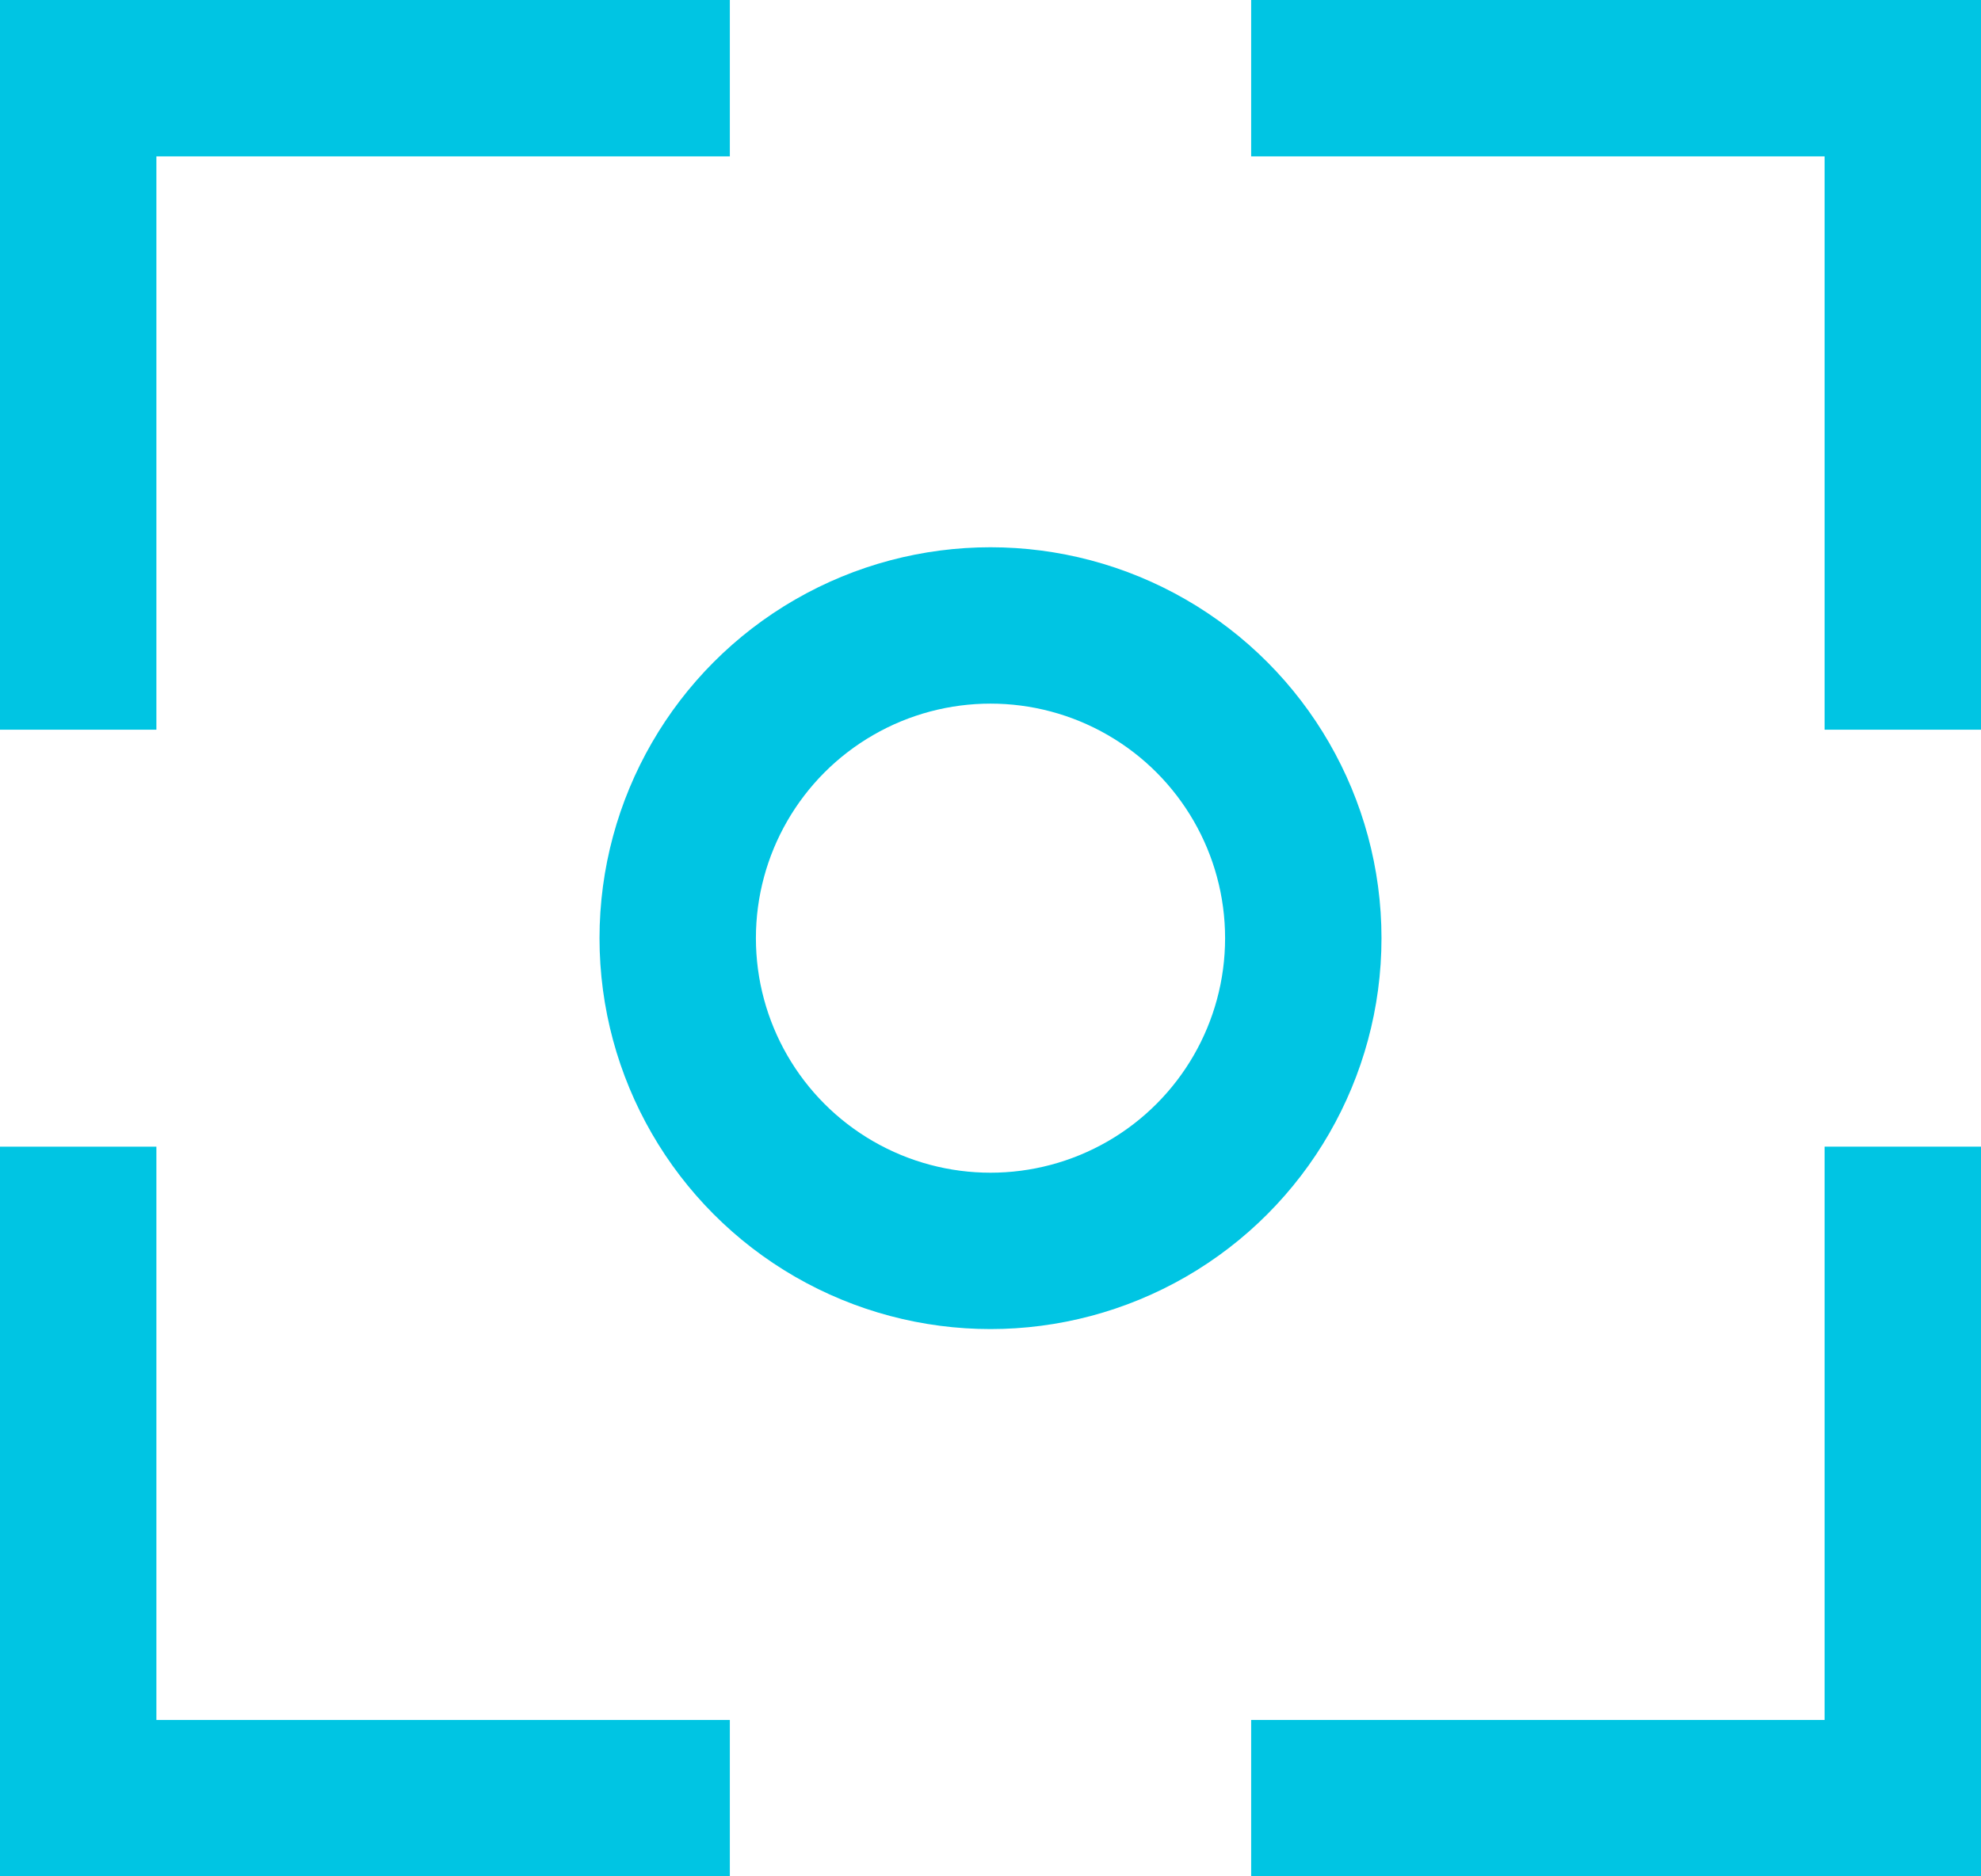 <svg width="38px" height="36px" viewBox="0 0 38 36" version="1.1" xmlns="http://www.w3.org/2000/svg" stroke-linecap="square" fill="none" stroke="#00C5E3" stroke-width="3">
  <g transform="translate(1, 1)">
    <polyline points="35.5 22.5 35.5 33.5 24.5 33.5"></polyline>
    <polyline transform="translate(30, 6) rotate(-90) translate(-30, -6) " points="35.5 0.5 35.5 11.5 24.5 11.5"></polyline>
    <polyline transform="translate(6, 28) rotate(-270) translate(-6, -28) " points="11.5 22.5 11.5 33.5 0.5 33.5"></polyline>
    <circle cx="18" cy="17" r="6"></circle>
    <polyline transform="translate(6, 6) rotate(-180) translate(-6, -6) " points="11.5 0.5 11.5 11.5 0.5 11.5"></polyline>
  </g>
</svg>

